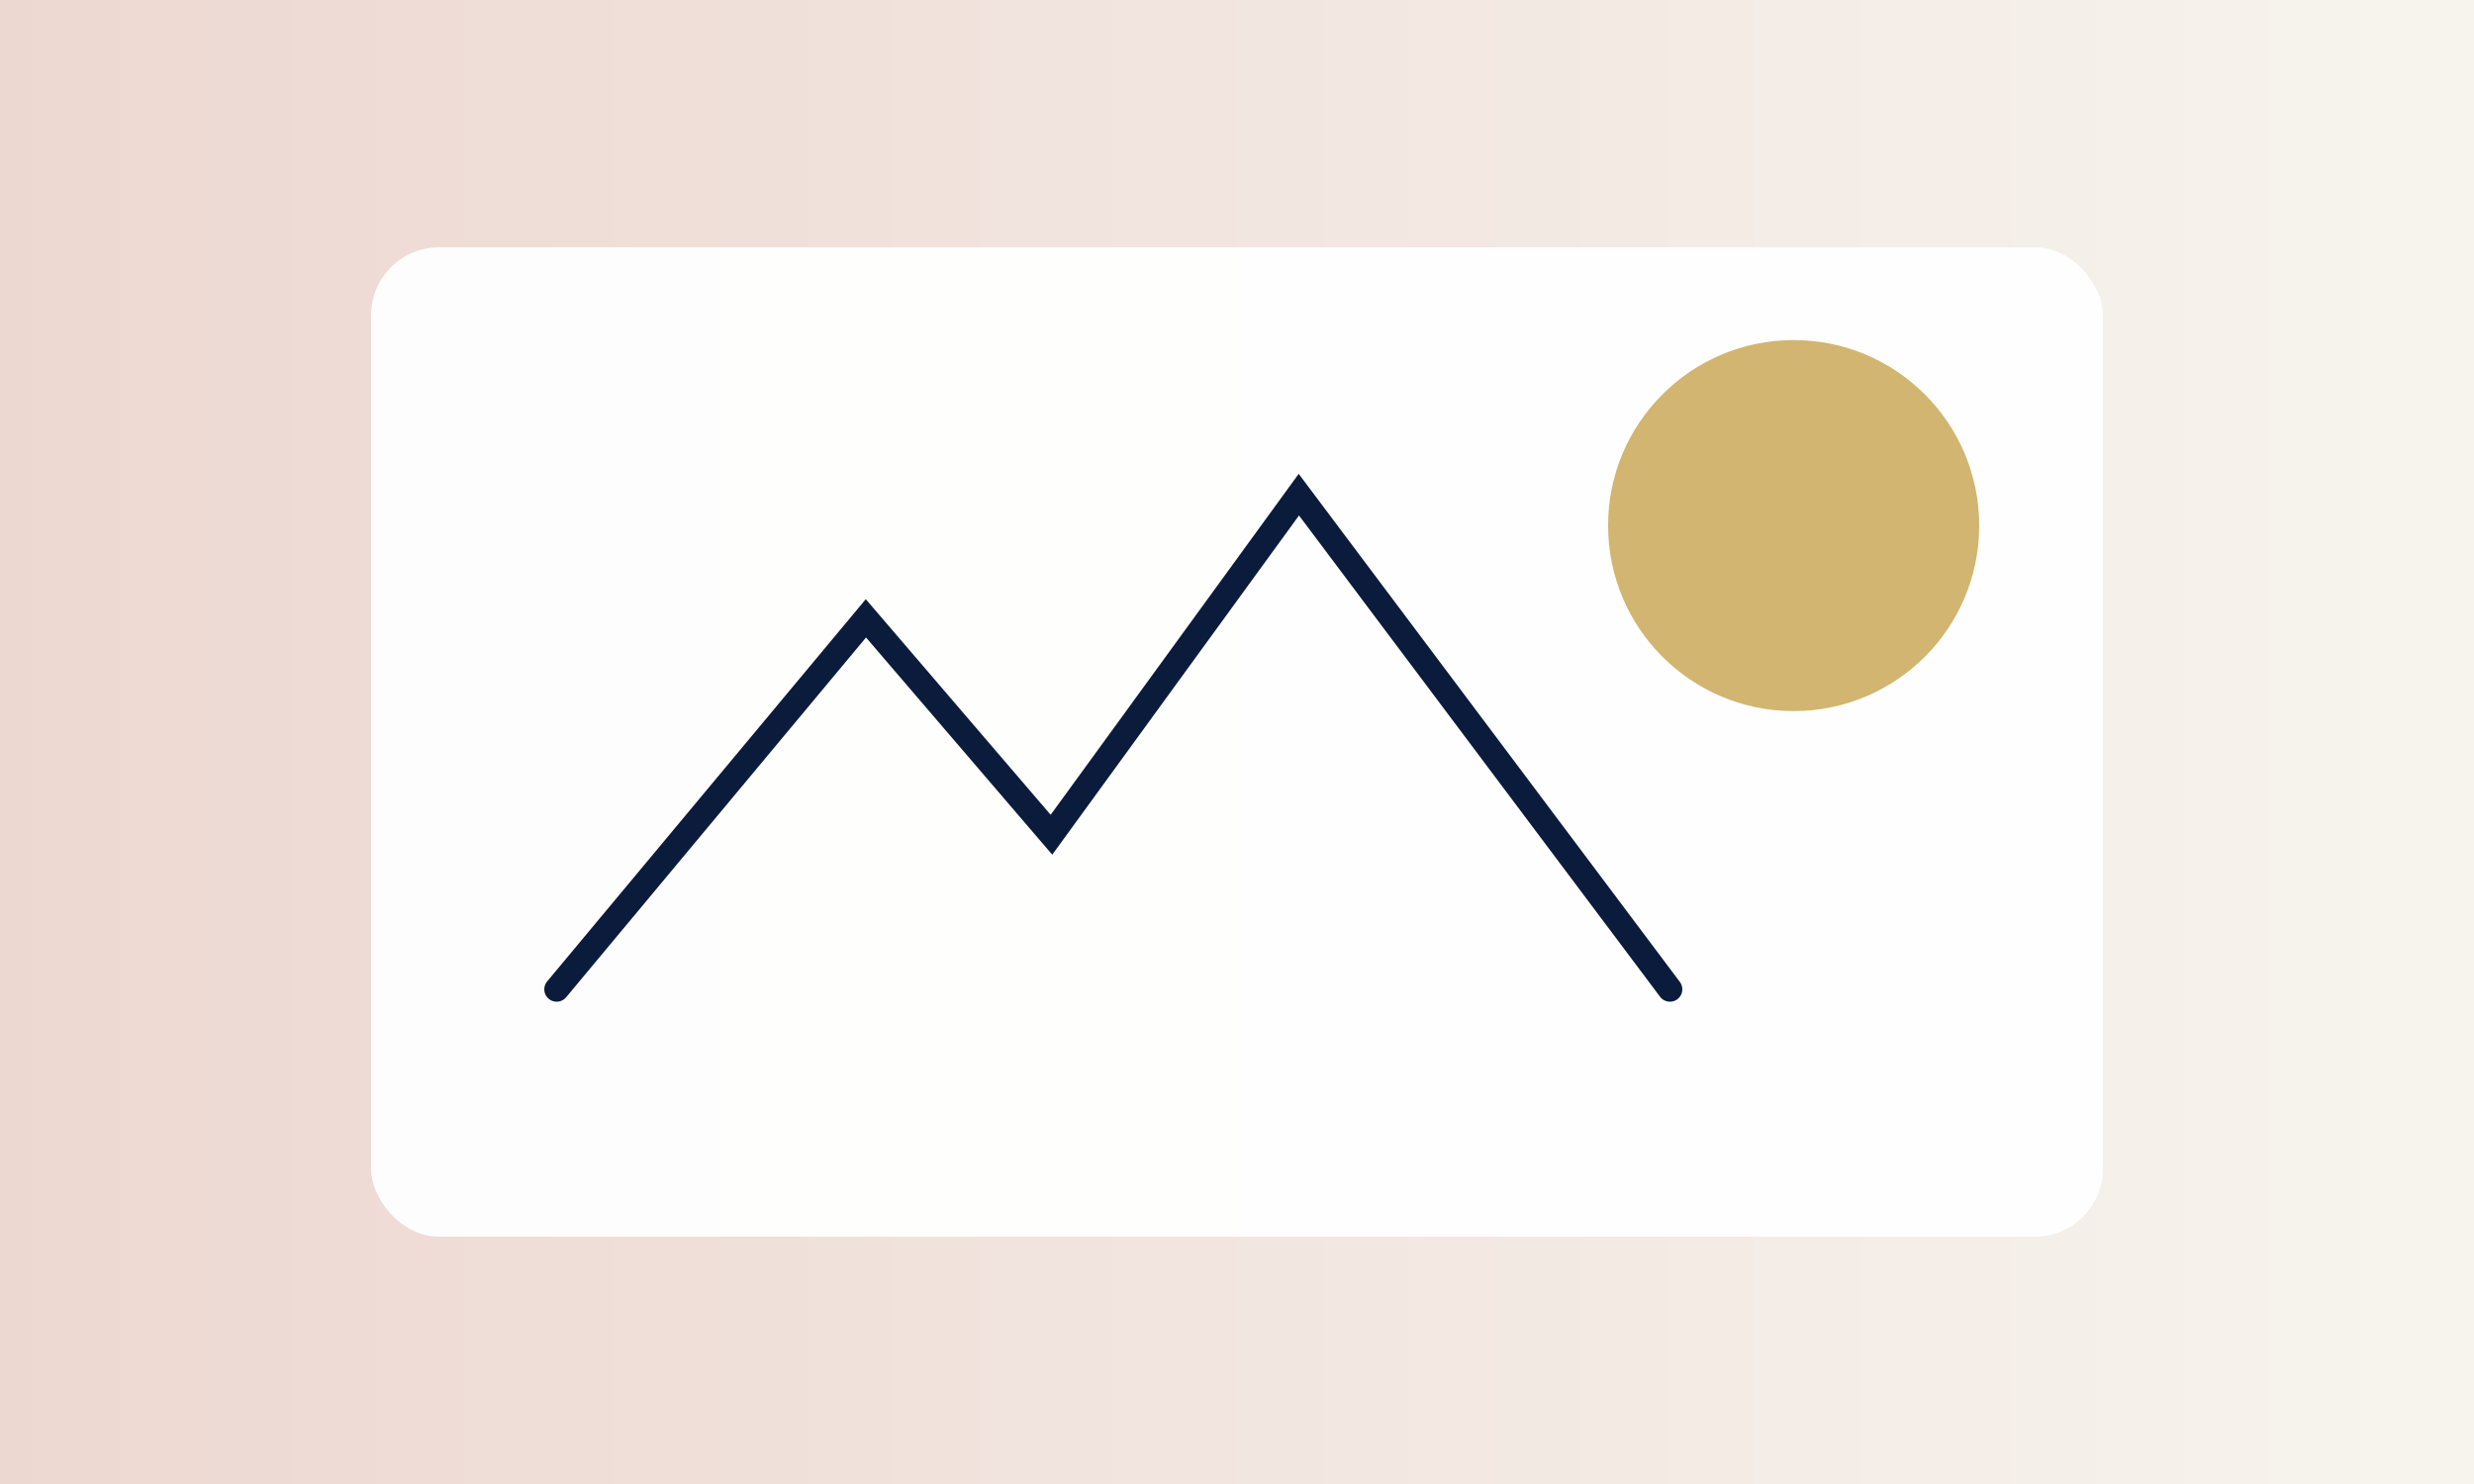 <svg xmlns="http://www.w3.org/2000/svg" viewBox="0 0 800 480">
  <rect x="0" y="0" width="800" height="480" fill="#808080" stroke="none"/>
  <defs><linearGradient id="g1" x1="0" x2="1"><stop offset="0" stop-color="#edd7d1"/><stop offset="1" stop-color="#f7f4ee"/></linearGradient></defs>
  <rect width="800" height="480" fill="url(#g1)"/>
  <g transform="translate(120,80)"><rect x="0" y="0" width="560" height="320" rx="22" fill="white" opacity=".95"/>
    <circle cx="460" cy="90" r="60" fill="#c9a857" opacity=".85"/>
    <path d="M60 240l100-120 60 70 80-110 120 160" stroke="#0b1b3b" stroke-width="8" fill="none" stroke-linecap="round"/>
  </g>
</svg>